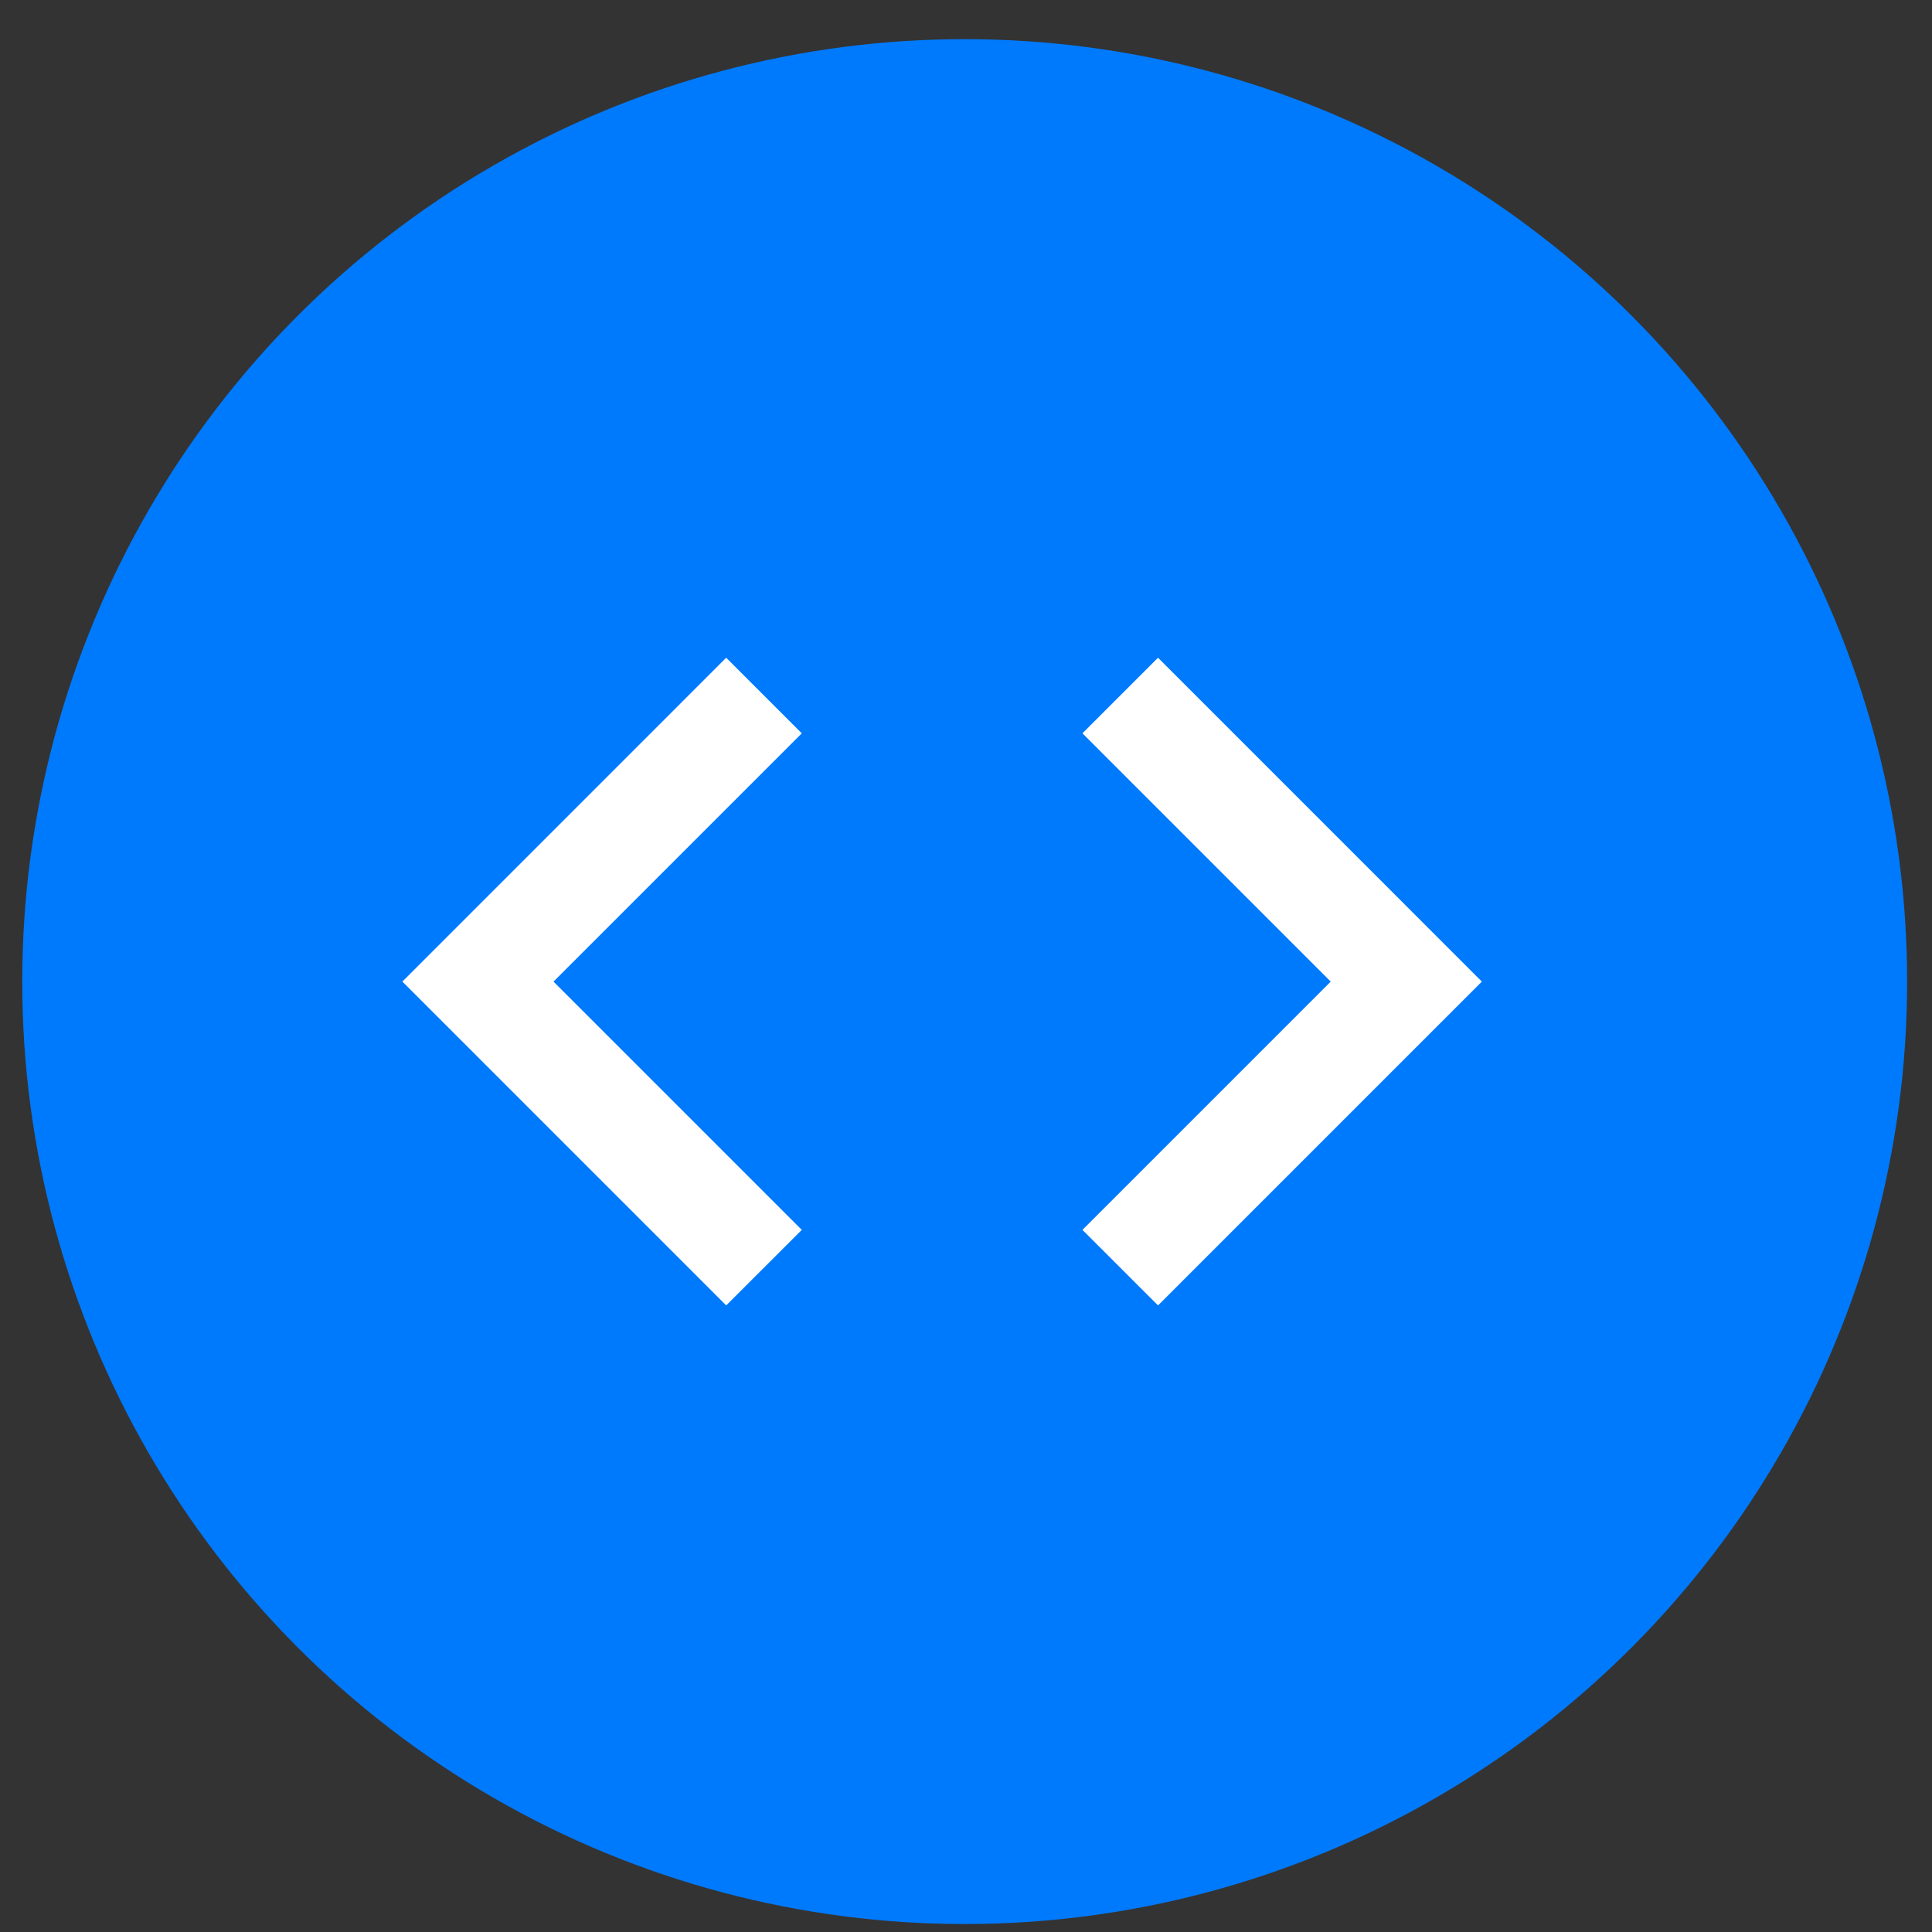 <svg width="41" height="41" viewBox="0 0 41 41" fill="none" xmlns="http://www.w3.org/2000/svg">
<rect x="0" y="0" width="41" height="41" fill="#333333" stroke="none"/>
<circle cx="20.472" cy="20.831" r="20" fill="#007AFC"/>
<path d="M17.015 26.1L11.746 20.831L17.015 15.562L15.411 13.958L8.539 20.831L15.411 27.703L17.015 26.1ZM22.971 26.1L28.24 20.831L22.971 15.562L24.575 13.958L31.447 20.831L24.575 27.703L22.971 26.1Z" fill="white"/>
</svg>
